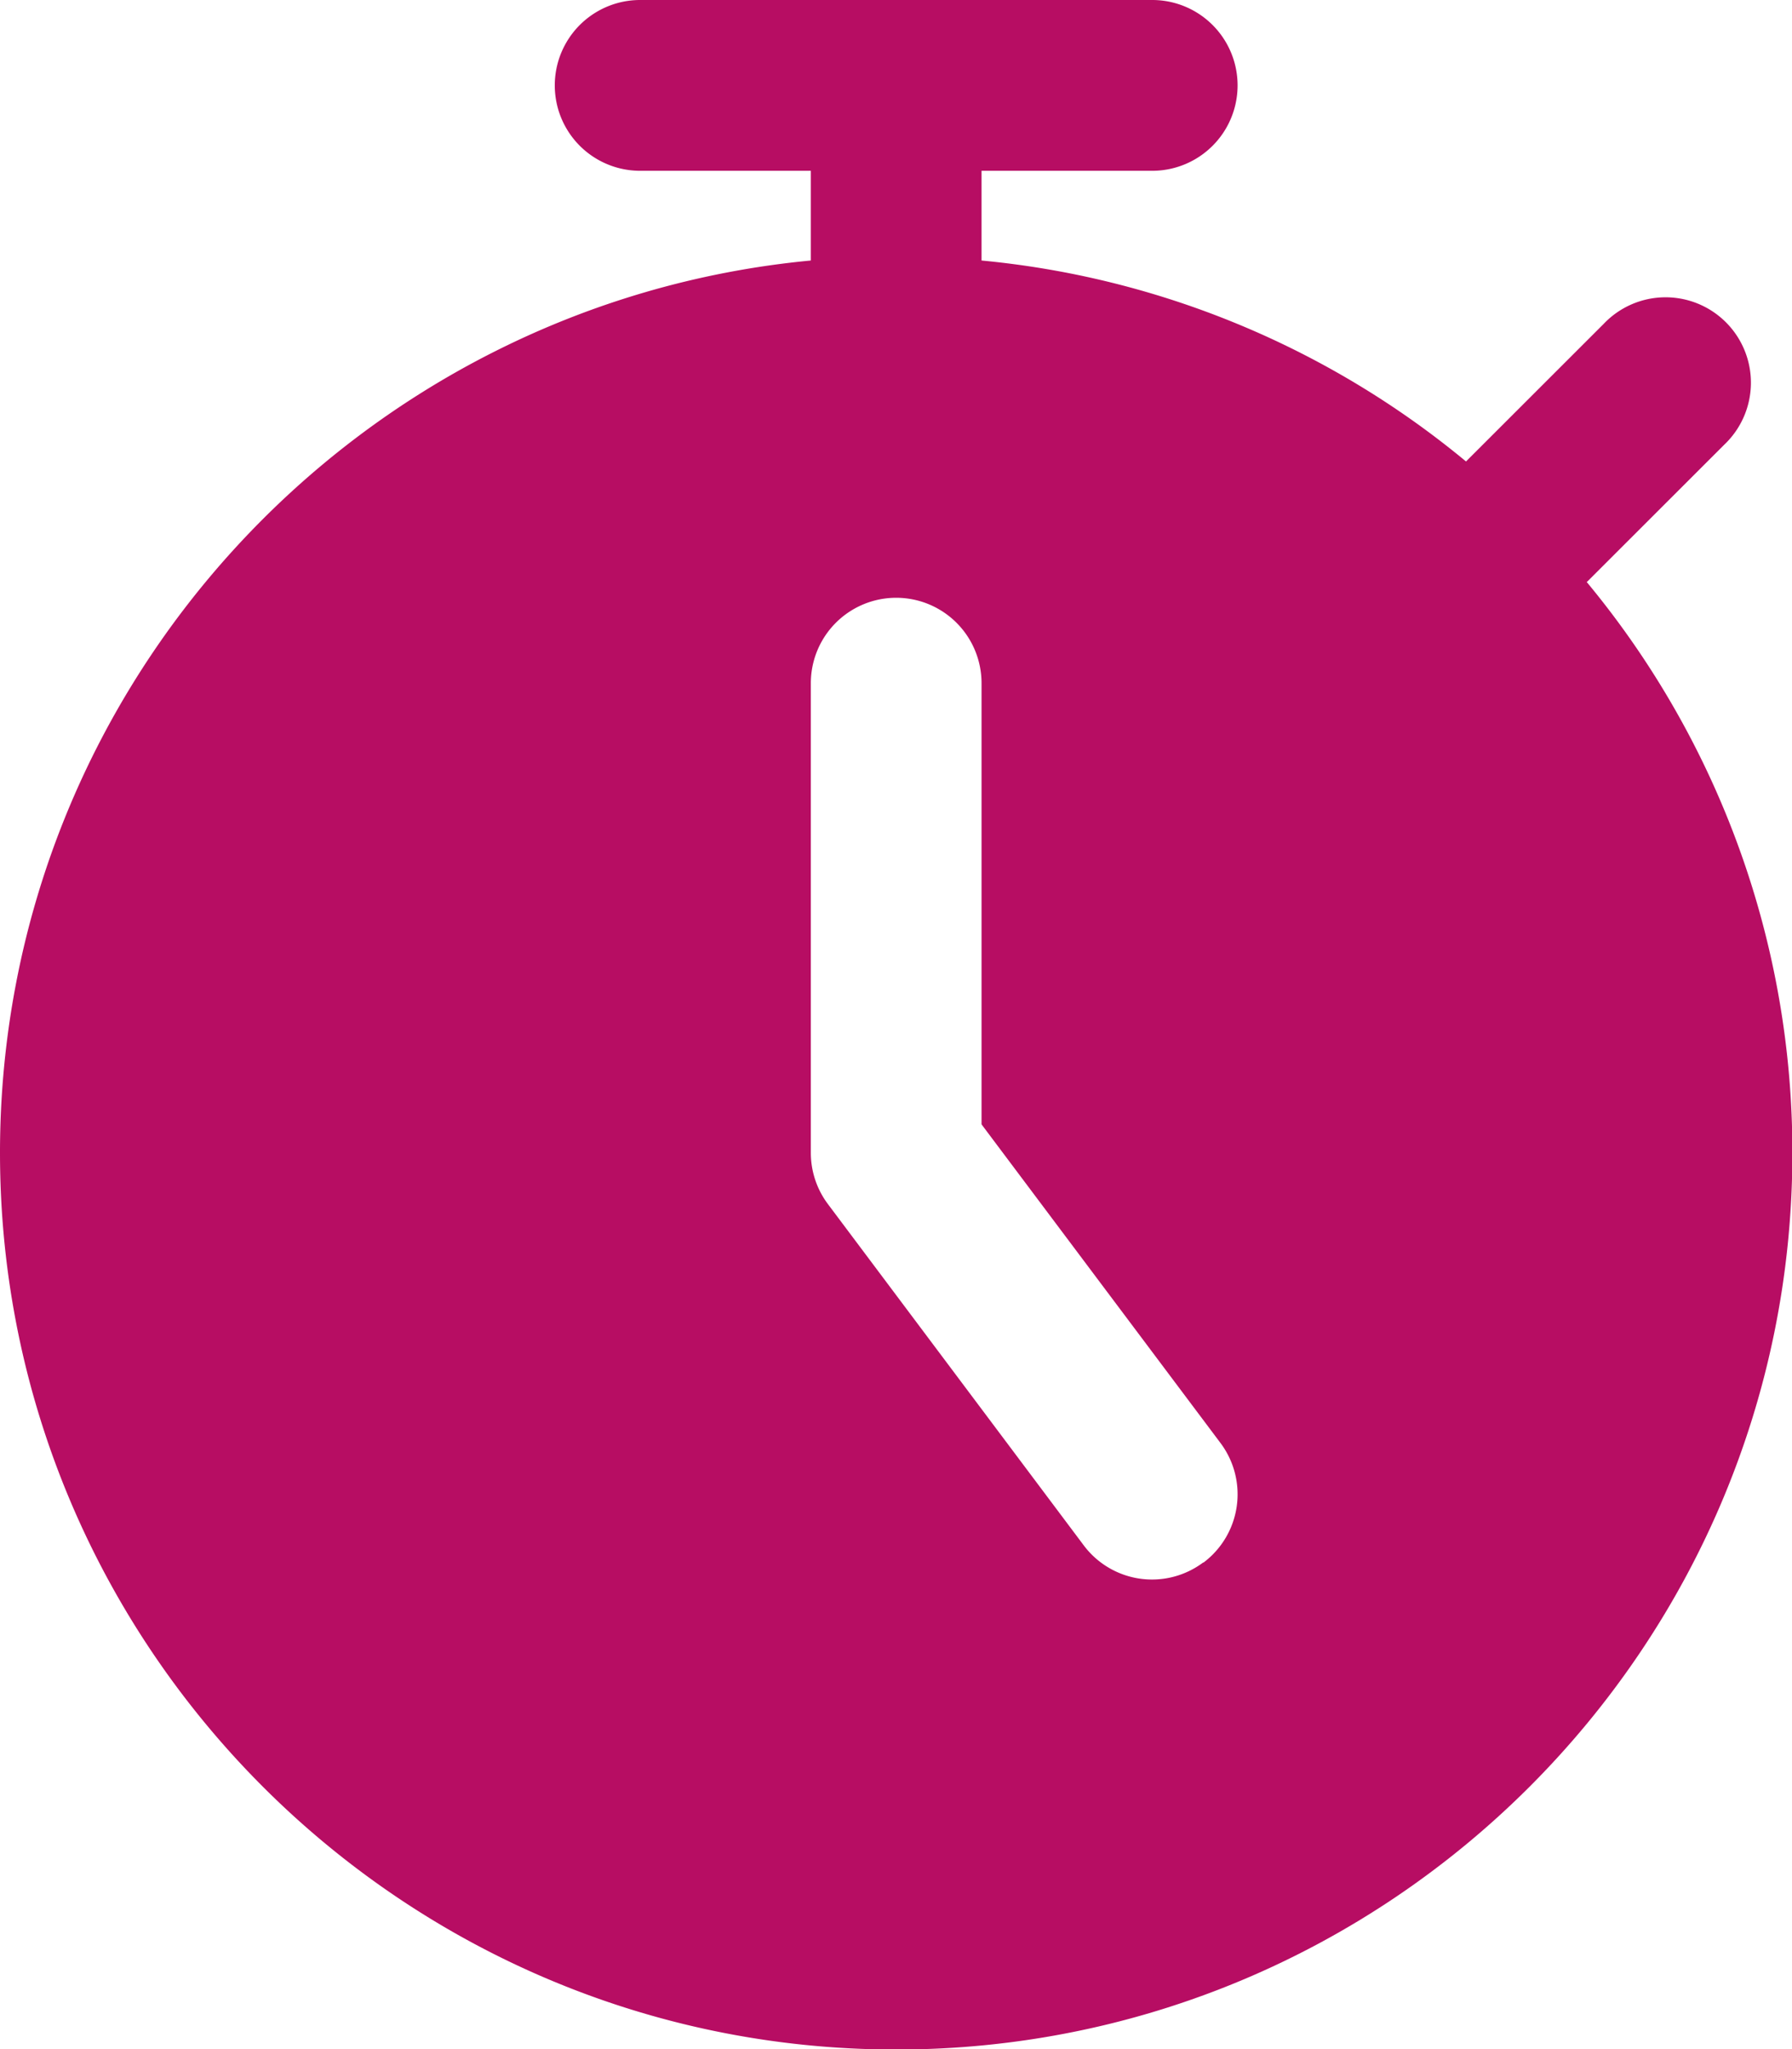 <svg id="Capa_1" data-name="Capa 1" xmlns="http://www.w3.org/2000/svg" viewBox="0 0 335.93 383.92"><defs><style>.cls-1{fill:#b70d63;}</style></defs><path class="cls-1" d="M297.44,109.08,323.25,83.3a16,16,0,1,0-22.62-22.62L274.82,86.46A167.06,167.06,0,0,0,184,48.81V32h32a16,16,0,0,0,0-32H120a16,16,0,1,0,0,32h32V48.81C66.83,56.88,0,128.74,0,216c0,92.62,75.34,168,168,168s168-75.34,168-168a167.22,167.22,0,0,0-38.49-106.88ZM225.56,292.74a16,16,0,0,1-22.4-3.2l-48-64A16,16,0,0,1,152,216V128a16,16,0,0,1,32,0v82.66l44.8,59.71a16,16,0,0,1-3.2,22.4Zm0,0"/></svg>